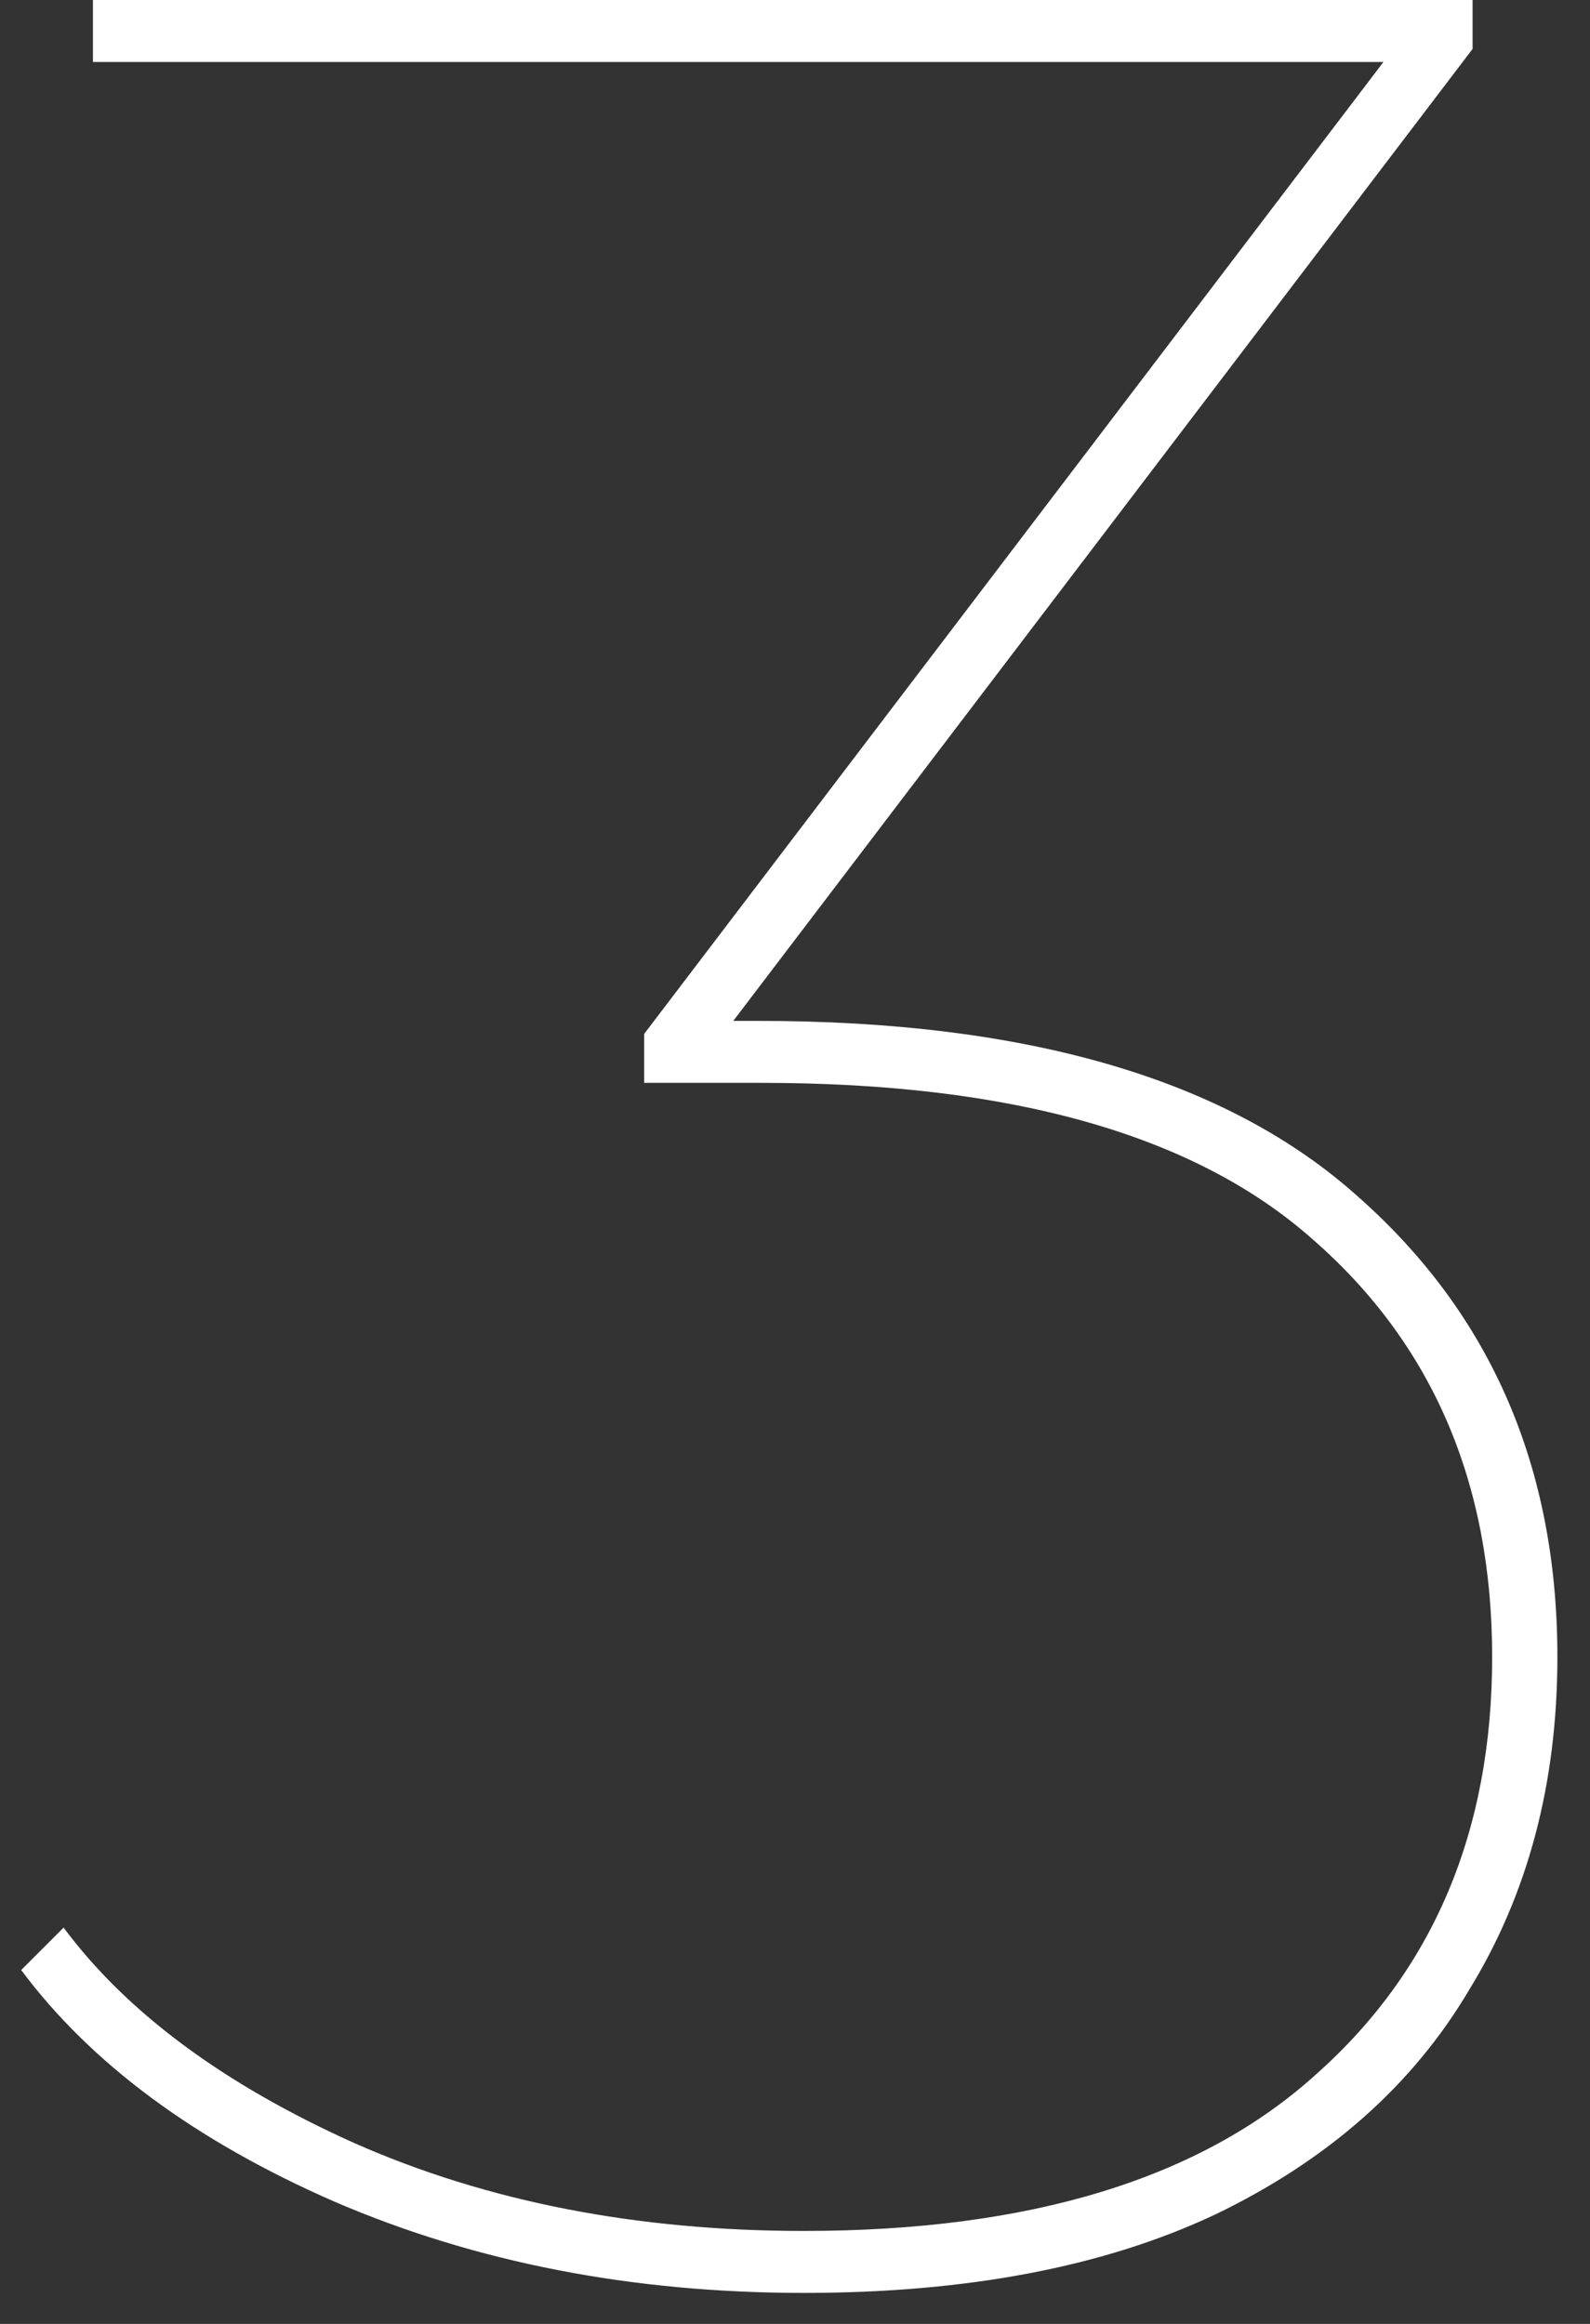 <?xml version="1.0" encoding="UTF-8"?> <svg xmlns="http://www.w3.org/2000/svg" width="39" height="57" viewBox="0 0 39 57" fill="none"><rect x="0" y="0" width="39" height="57" fill="#333333" stroke="none"/><path d="M19.72 56.24C15.507 56.24 11.667 55.493 8.2 54C4.787 52.507 2.227 50.613 0.52 48.32L1.56 47.28C3.107 49.36 5.48 51.12 8.68 52.56C11.933 54 15.613 54.72 19.72 54.72C25.267 54.72 29.453 53.44 32.28 50.88C35.16 48.32 36.6 44.907 36.6 40.64C36.6 36.373 35.133 32.96 32.2 30.4C29.32 27.84 24.813 26.56 18.68 26.56H15.8V25.36L34.36 0.96L34.52 1.52H2.28V-3.8147e-06H36.12V1.2L17.56 25.6L17.4 25.04H18.6C25.213 25.04 30.12 26.48 33.32 29.36C36.573 32.24 38.2 36 38.2 40.64C38.2 43.733 37.48 46.453 36.04 48.8C34.653 51.147 32.573 52.987 29.8 54.32C27.08 55.6 23.72 56.24 19.72 56.24Z" fill="white"></path></svg> 